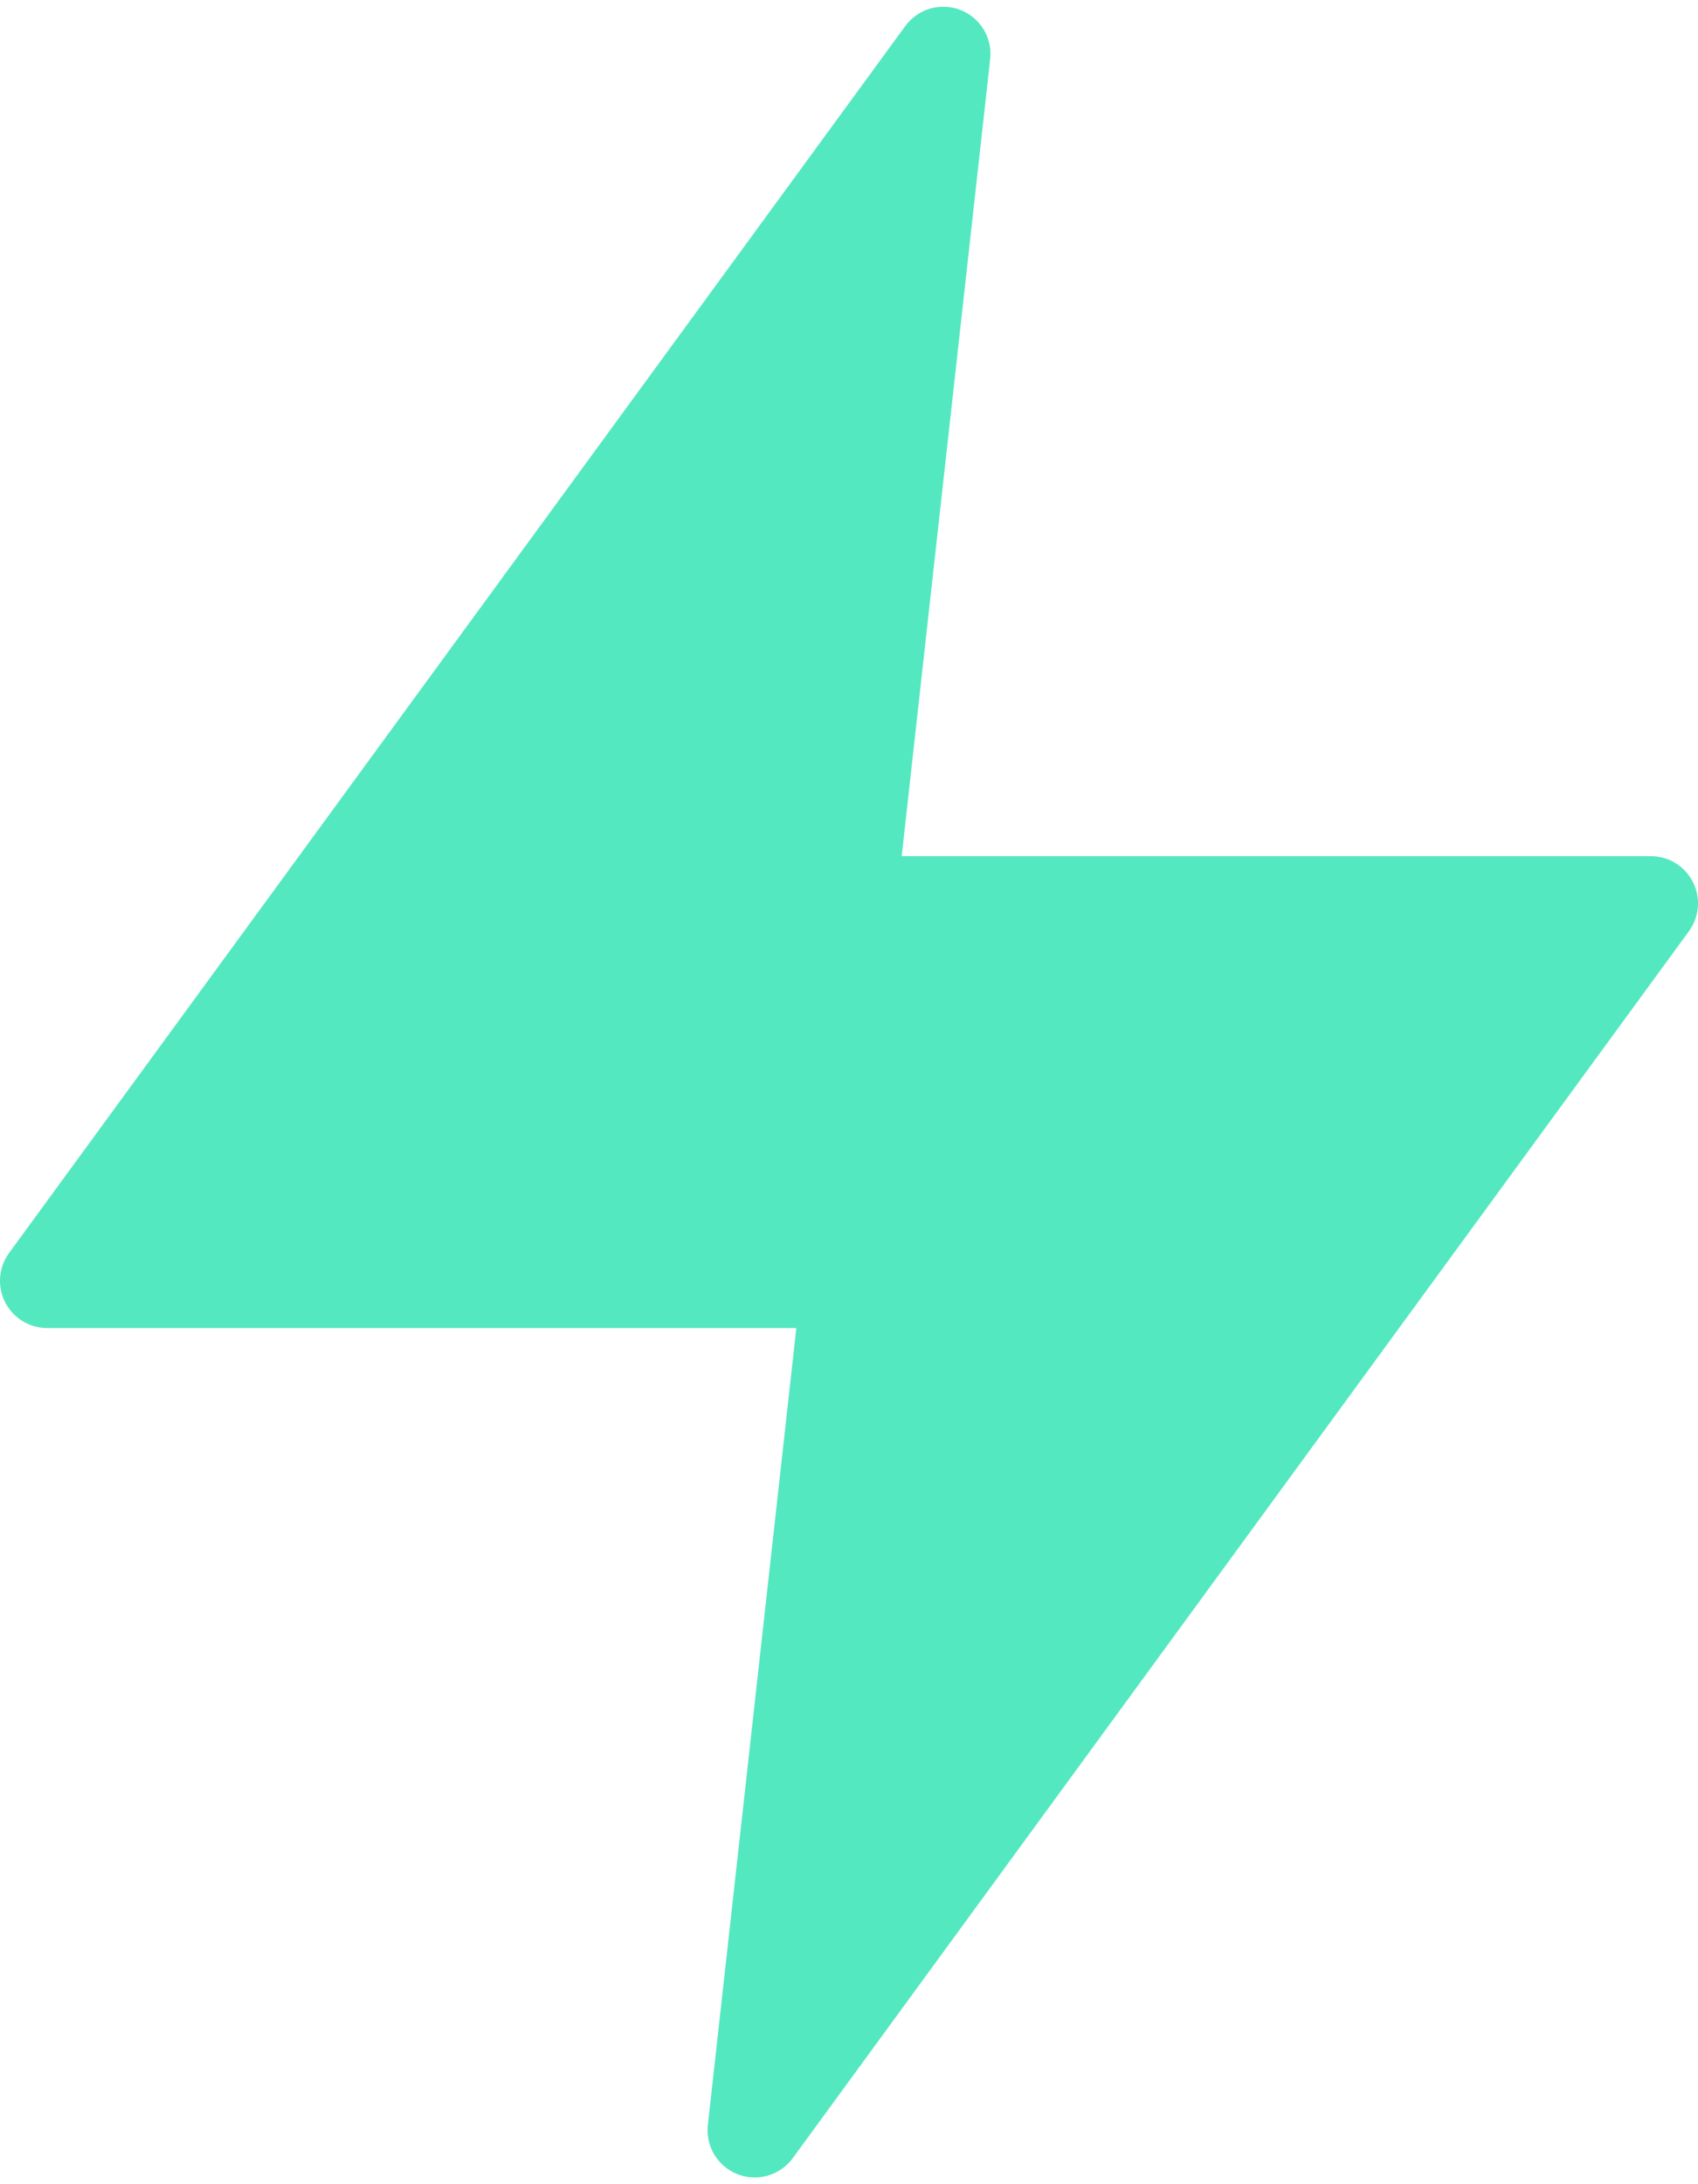 <svg width="84" height="108" viewBox="0 0 84 108" fill="none" xmlns="http://www.w3.org/2000/svg">
<path d="M81.667 42.333H44.607L48.984 2.923C49.101 1.873 48.496 0.875 47.512 0.492C46.525 0.105 45.407 0.436 44.782 1.29L0.448 61.957C-0.07 62.666 -0.144 63.607 0.252 64.388C0.652 65.175 1.456 65.667 2.334 65.667H39.394L35.017 105.077C34.9 106.127 35.504 107.125 36.489 107.508C36.764 107.616 37.049 107.667 37.334 107.667C38.062 107.667 38.769 107.326 39.219 106.71L83.552 46.044C84.071 45.334 84.145 44.394 83.748 43.612C83.35 42.826 82.544 42.333 81.667 42.333Z" fill="#54E8C0"/>
</svg>
